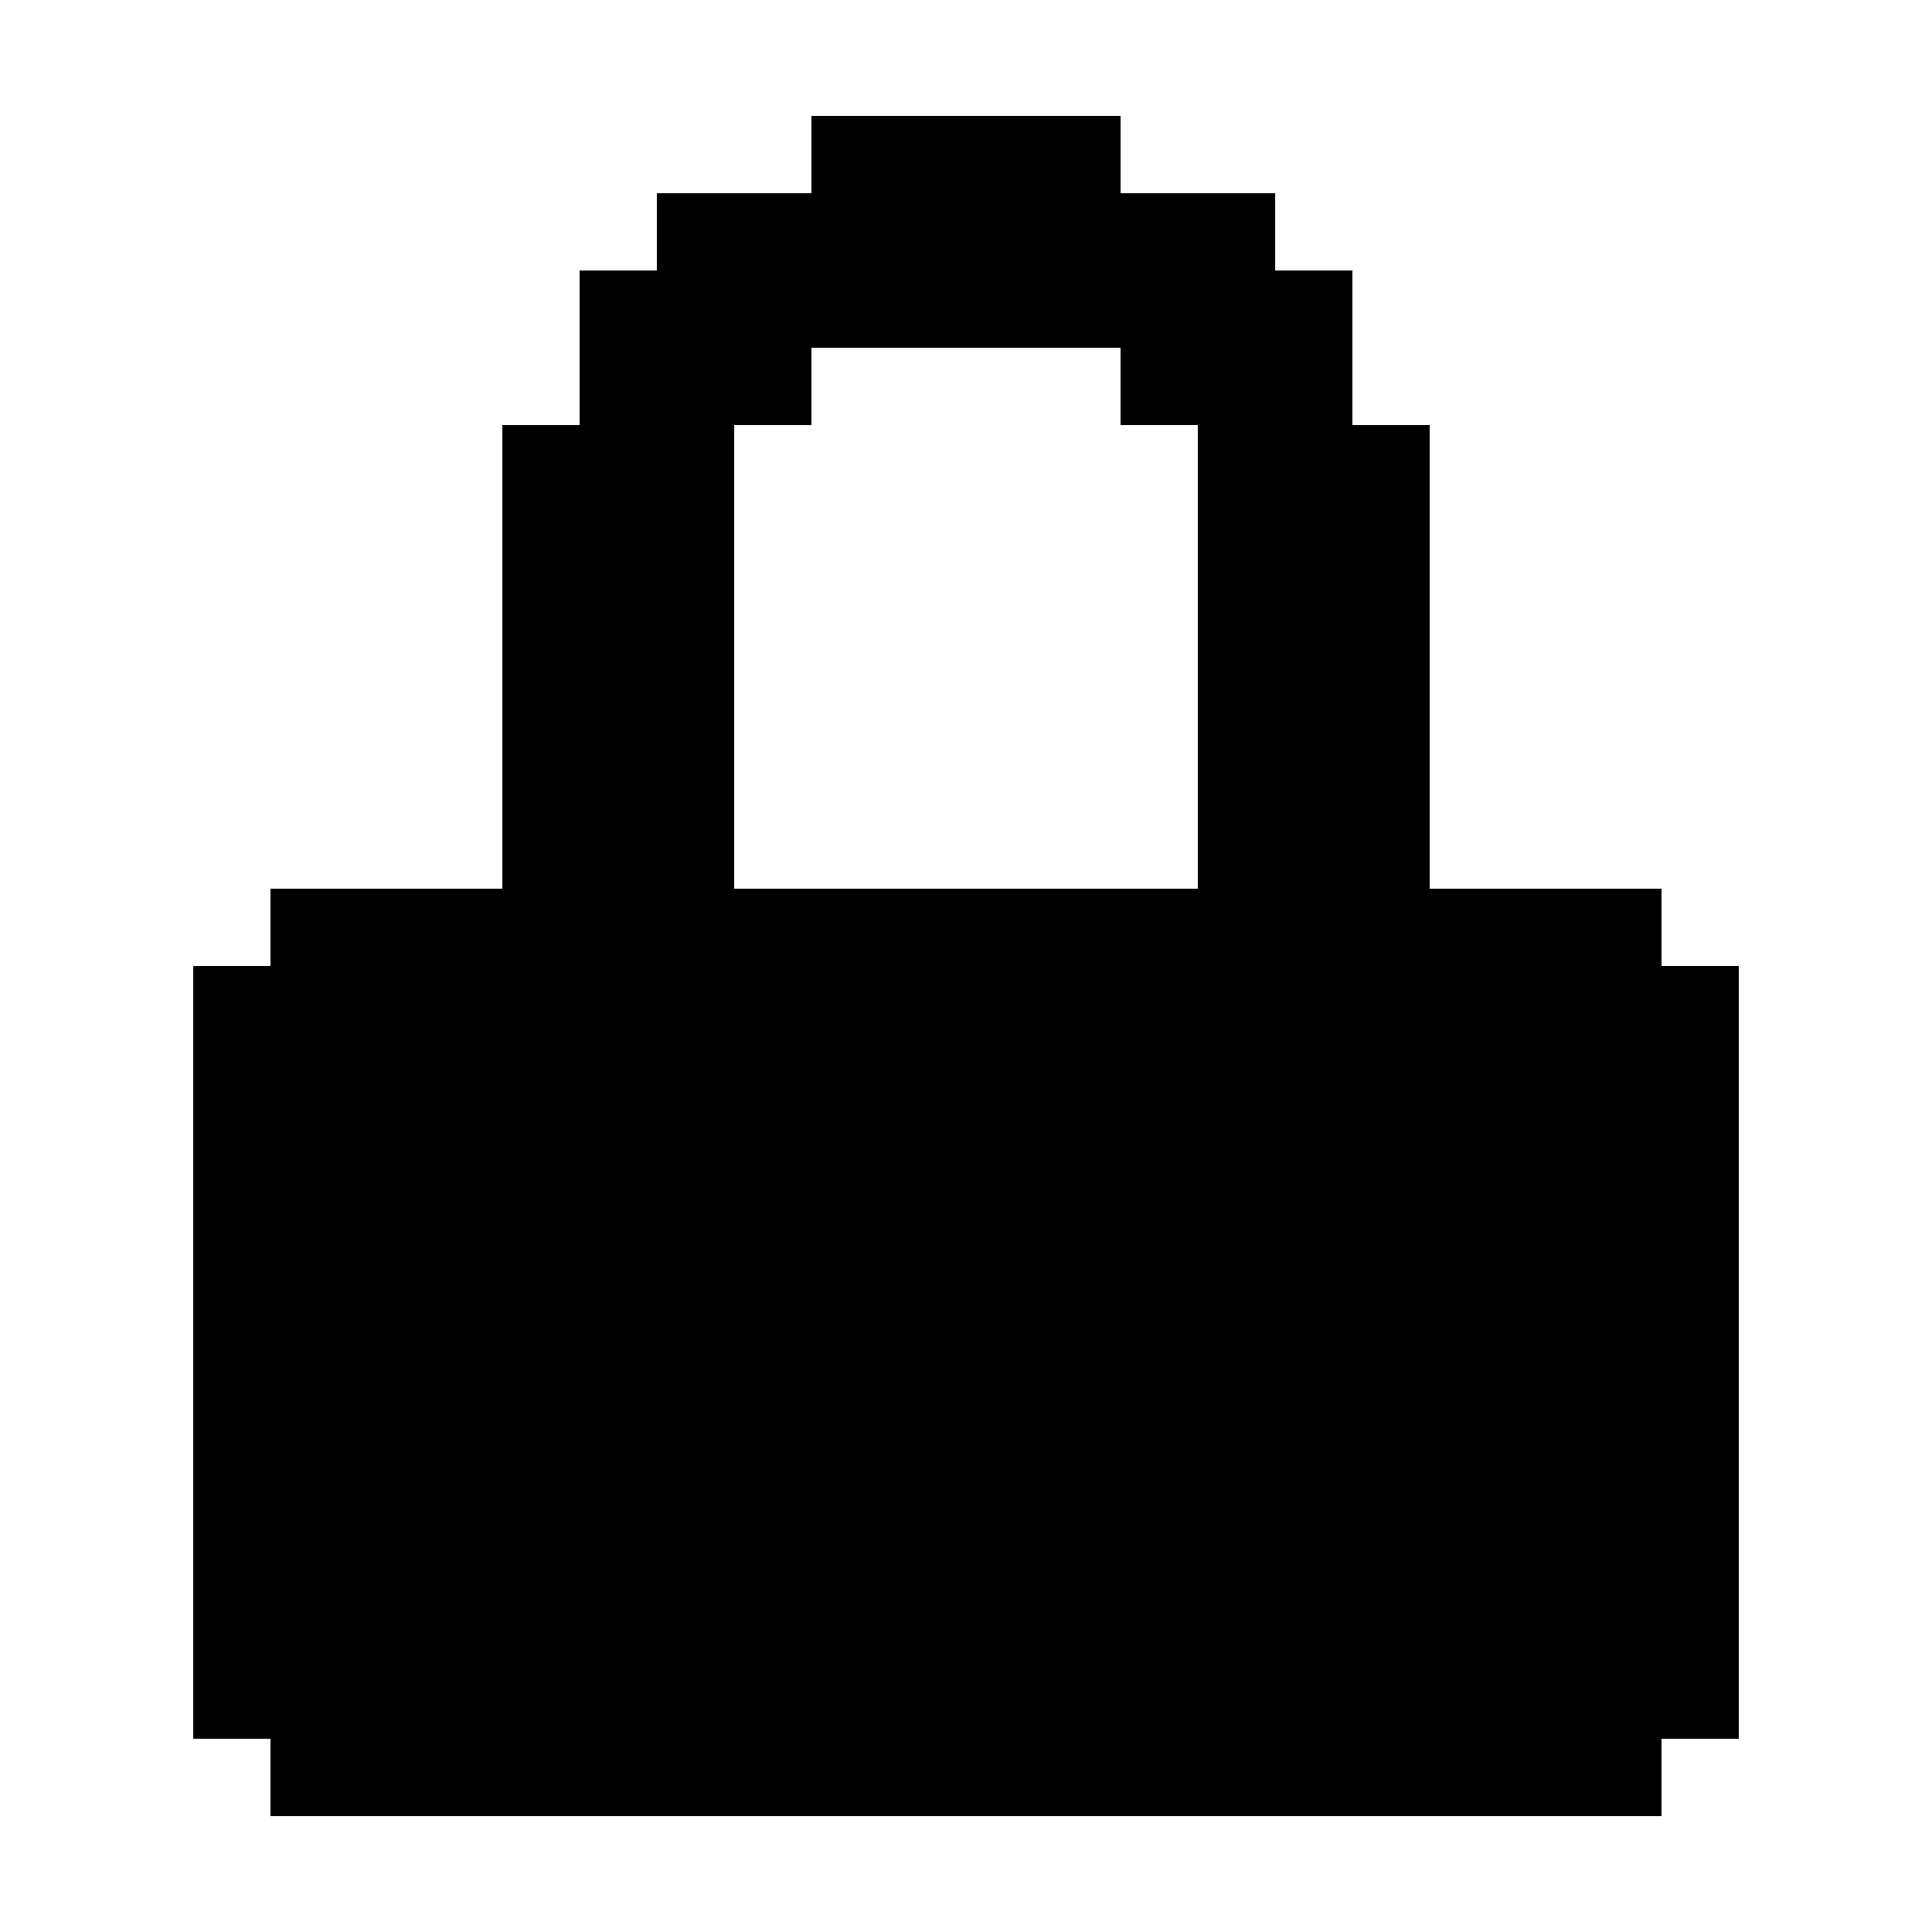 <svg width="25" height="25" viewBox="0 0 25 25" fill="none" xmlns="http://www.w3.org/2000/svg">
<path d="M21.5 12.5V11.5H18.5V5.5H17.5V3.5H16.5V2.5H14.5V1.5H10.5V2.5H8.5V3.5H7.5V5.5H6.5V11.5H3.5V12.5H2.5V22.5H3.5V23.5H21.5V22.5H22.5V12.5H21.5ZM15.5 11.5H9.5V5.5H10.5V4.5H14.5V5.5H15.5V11.5Z" fill="black"/>
</svg>
